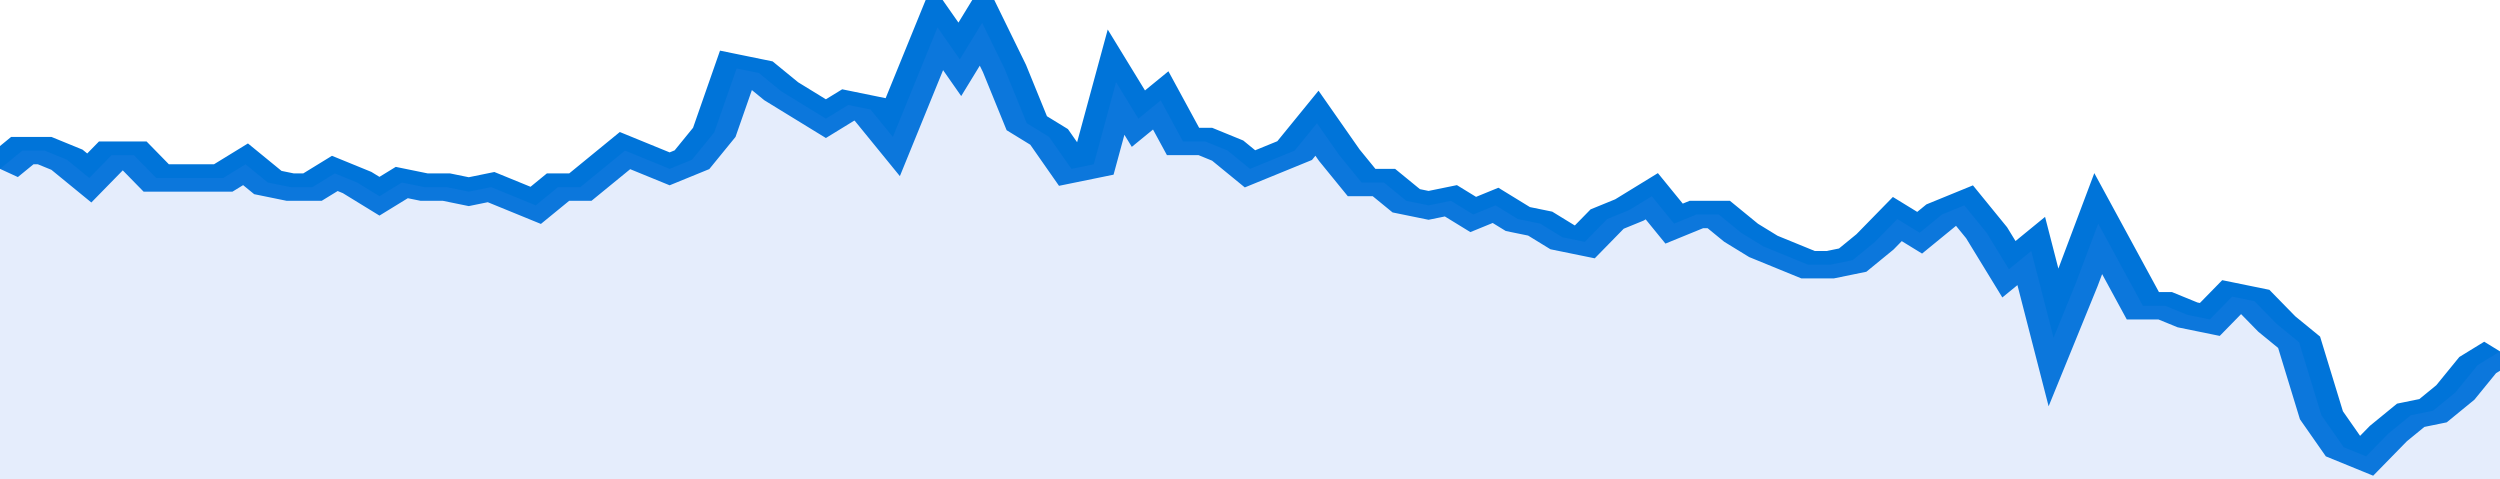 <svg xmlns="http://www.w3.org/2000/svg" viewBox="0 0 336 105" width="120" height="23" preserveAspectRatio="none">
				 <polyline fill="none" stroke="#0074d9" stroke-width="6" points="0, 37 3, 33 6, 33 9, 35 12, 39 15, 34 18, 34 21, 39 24, 39 27, 39 30, 39 33, 36 36, 40 39, 41 42, 41 45, 38 48, 40 51, 43 54, 40 57, 41 60, 41 63, 42 66, 41 69, 43 72, 45 75, 41 78, 41 81, 37 84, 33 87, 35 90, 37 93, 35 96, 29 99, 15 102, 16 105, 20 108, 23 111, 26 114, 23 117, 24 120, 30 123, 18 126, 6 129, 13 132, 5 135, 15 138, 27 141, 30 144, 37 147, 36 150, 18 153, 26 156, 22 159, 31 162, 31 165, 33 168, 37 171, 35 174, 33 177, 27 180, 34 183, 40 186, 40 189, 44 192, 45 195, 44 198, 47 201, 45 204, 48 207, 49 210, 52 213, 53 216, 48 219, 46 222, 43 225, 49 228, 47 231, 47 234, 51 237, 54 240, 56 243, 58 246, 58 249, 57 252, 53 255, 48 258, 51 261, 47 264, 45 267, 51 270, 59 273, 55 276, 74 279, 62 282, 49 285, 58 288, 67 291, 67 294, 69 297, 70 300, 65 303, 66 306, 71 309, 75 312, 91 315, 98 318, 100 321, 95 324, 91 327, 90 330, 86 333, 80 336, 77 336, 77 "> </polyline>
				 <polygon fill="#5085ec" opacity="0.15" points="0, 105 0, 37 3, 33 6, 33 9, 35 12, 39 15, 34 18, 34 21, 39 24, 39 27, 39 30, 39 33, 36 36, 40 39, 41 42, 41 45, 38 48, 40 51, 43 54, 40 57, 41 60, 41 63, 42 66, 41 69, 43 72, 45 75, 41 78, 41 81, 37 84, 33 87, 35 90, 37 93, 35 96, 29 99, 15 102, 16 105, 20 108, 23 111, 26 114, 23 117, 24 120, 30 123, 18 126, 6 129, 13 132, 5 135, 15 138, 27 141, 30 144, 37 147, 36 150, 18 153, 26 156, 22 159, 31 162, 31 165, 33 168, 37 171, 35 174, 33 177, 27 180, 34 183, 40 186, 40 189, 44 192, 45 195, 44 198, 47 201, 45 204, 48 207, 49 210, 52 213, 53 216, 48 219, 46 222, 43 225, 49 228, 47 231, 47 234, 51 237, 54 240, 56 243, 58 246, 58 249, 57 252, 53 255, 48 258, 51 261, 47 264, 45 267, 51 270, 59 273, 55 276, 74 279, 62 282, 49 285, 58 288, 67 291, 67 294, 69 297, 70 300, 65 303, 66 306, 71 309, 75 312, 91 315, 98 318, 100 321, 95 324, 91 327, 90 330, 86 333, 80 336, 77 336, 105 "></polygon>
			</svg>